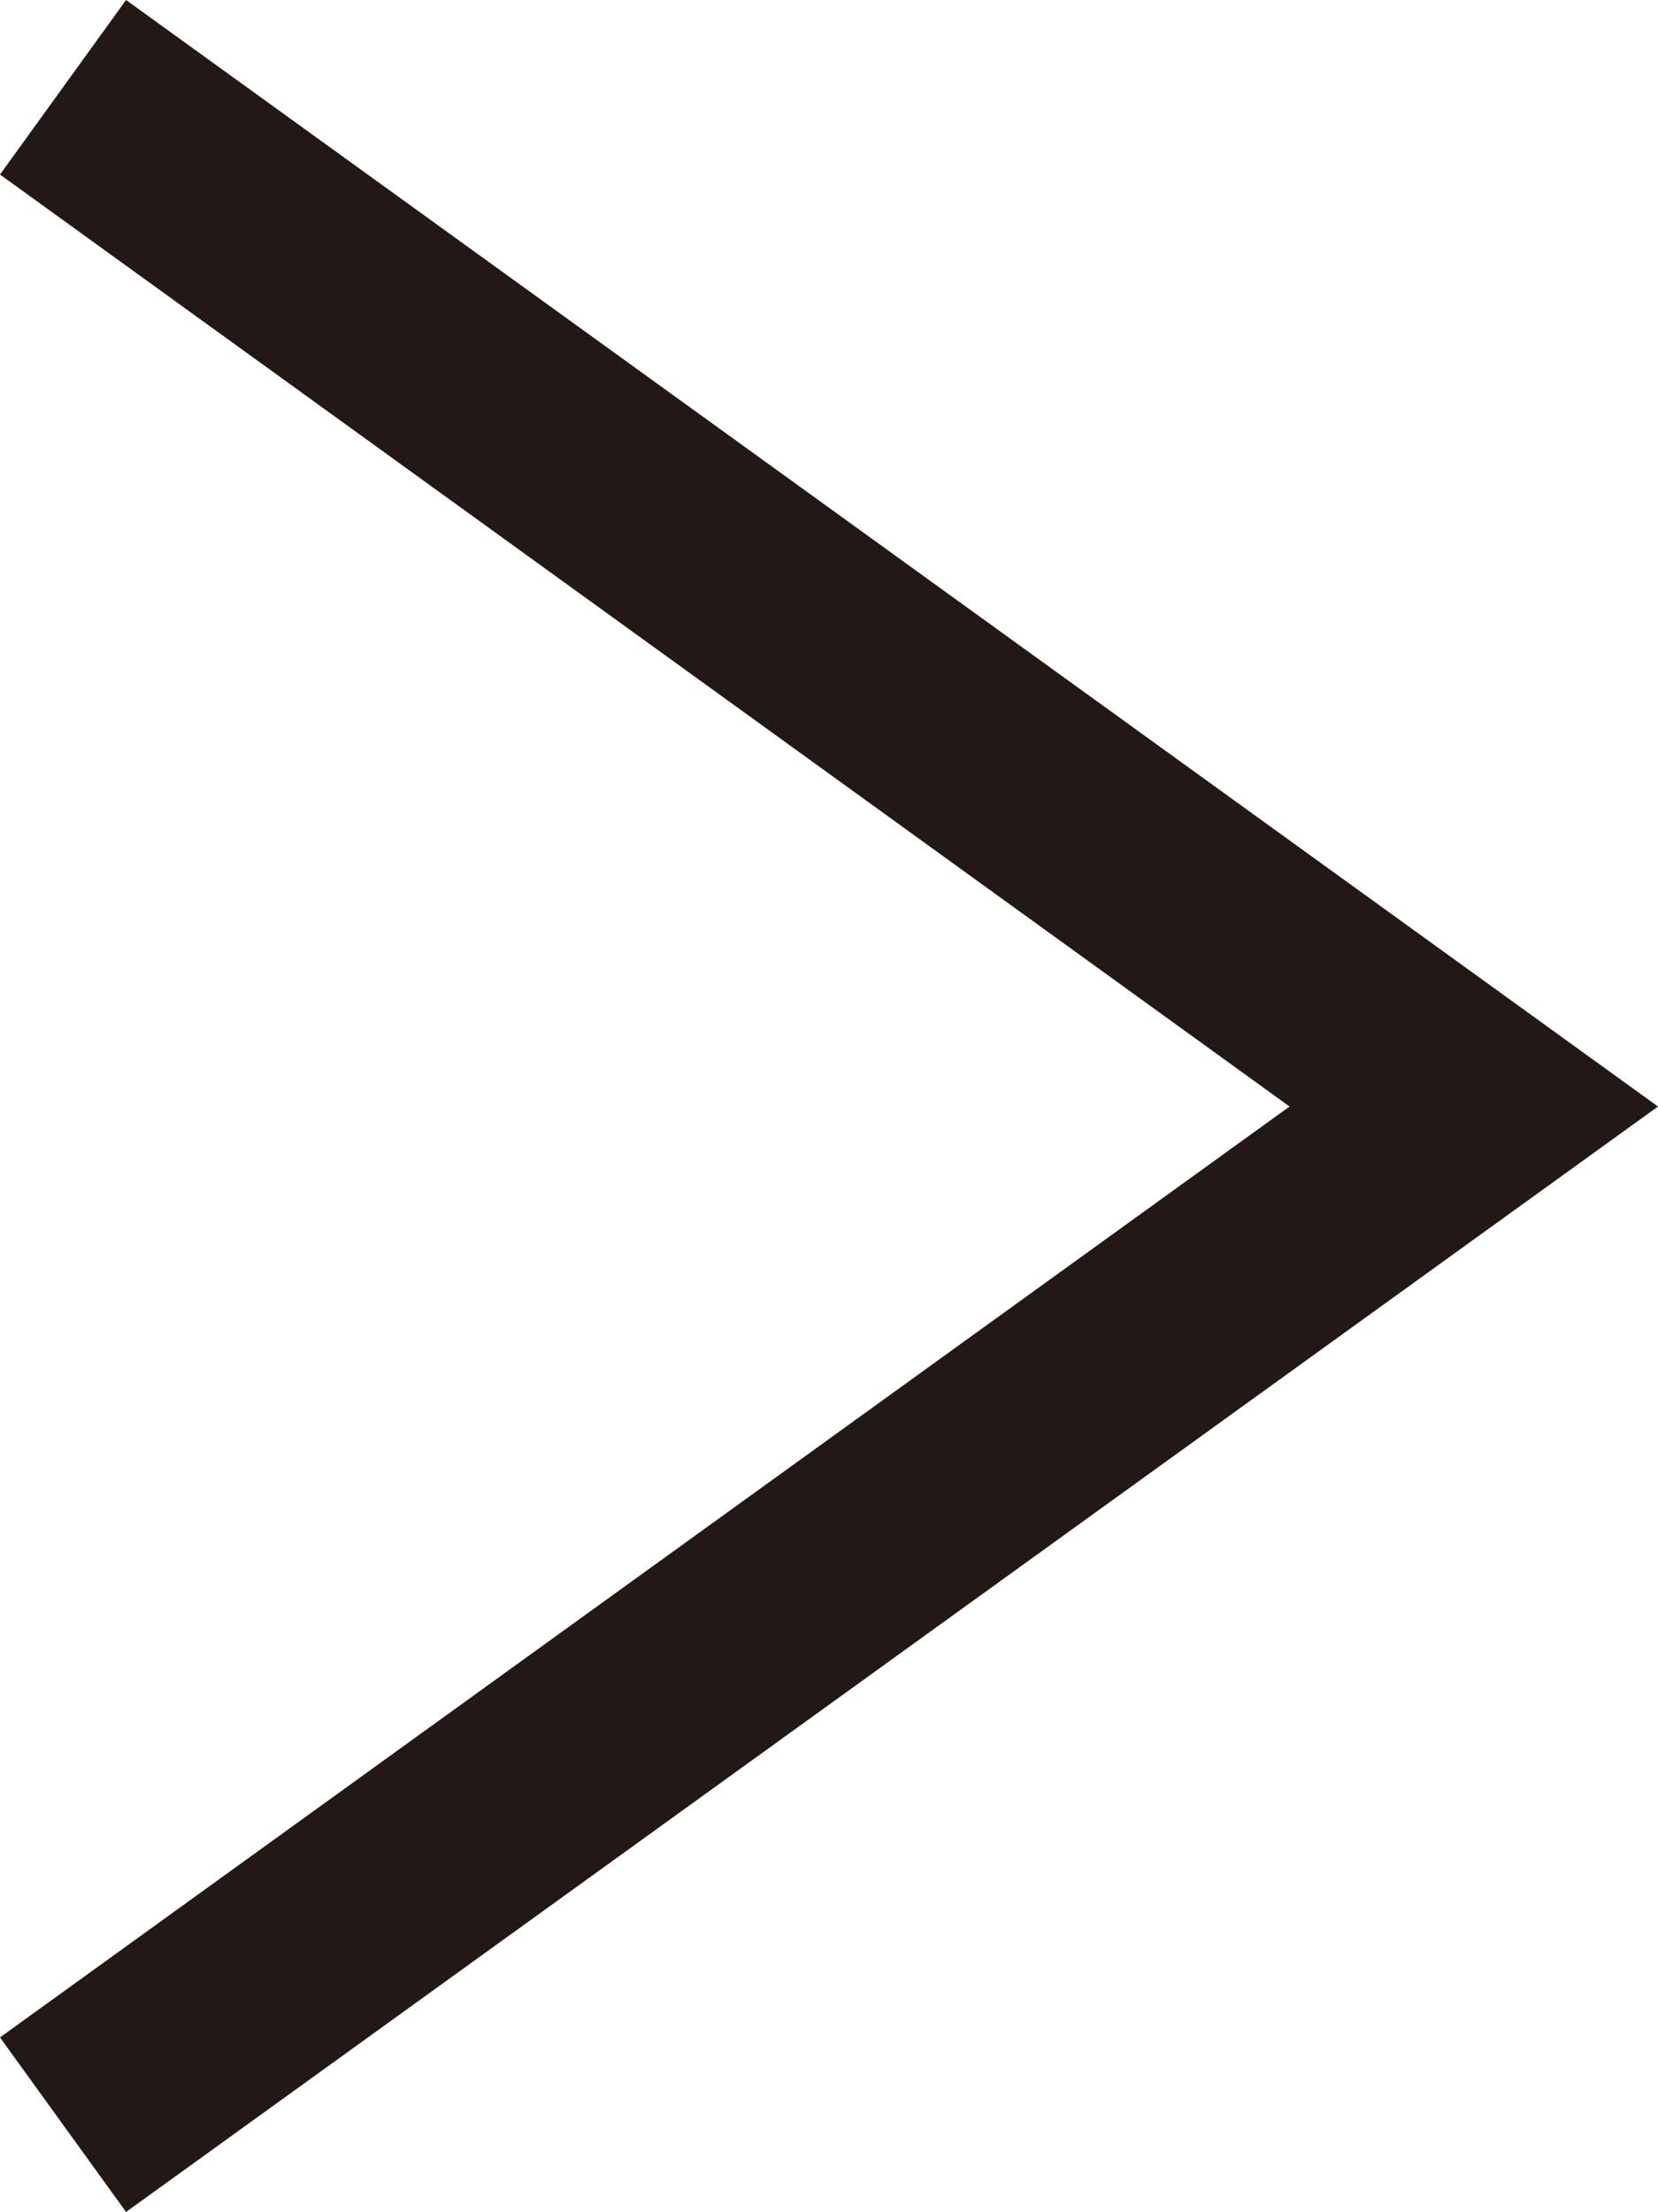 <svg xmlns="http://www.w3.org/2000/svg" viewBox="0 0 15.39 20.53"><defs><style>.cls-1{fill:#231815;}</style></defs><g id="レイヤー_2" data-name="レイヤー 2"><g id="文字"><polygon class="cls-1" points="1.17 20.53 0 18.91 11.97 10.27 0 1.62 1.17 0 15.39 10.27 1.17 20.53"/></g></g></svg>